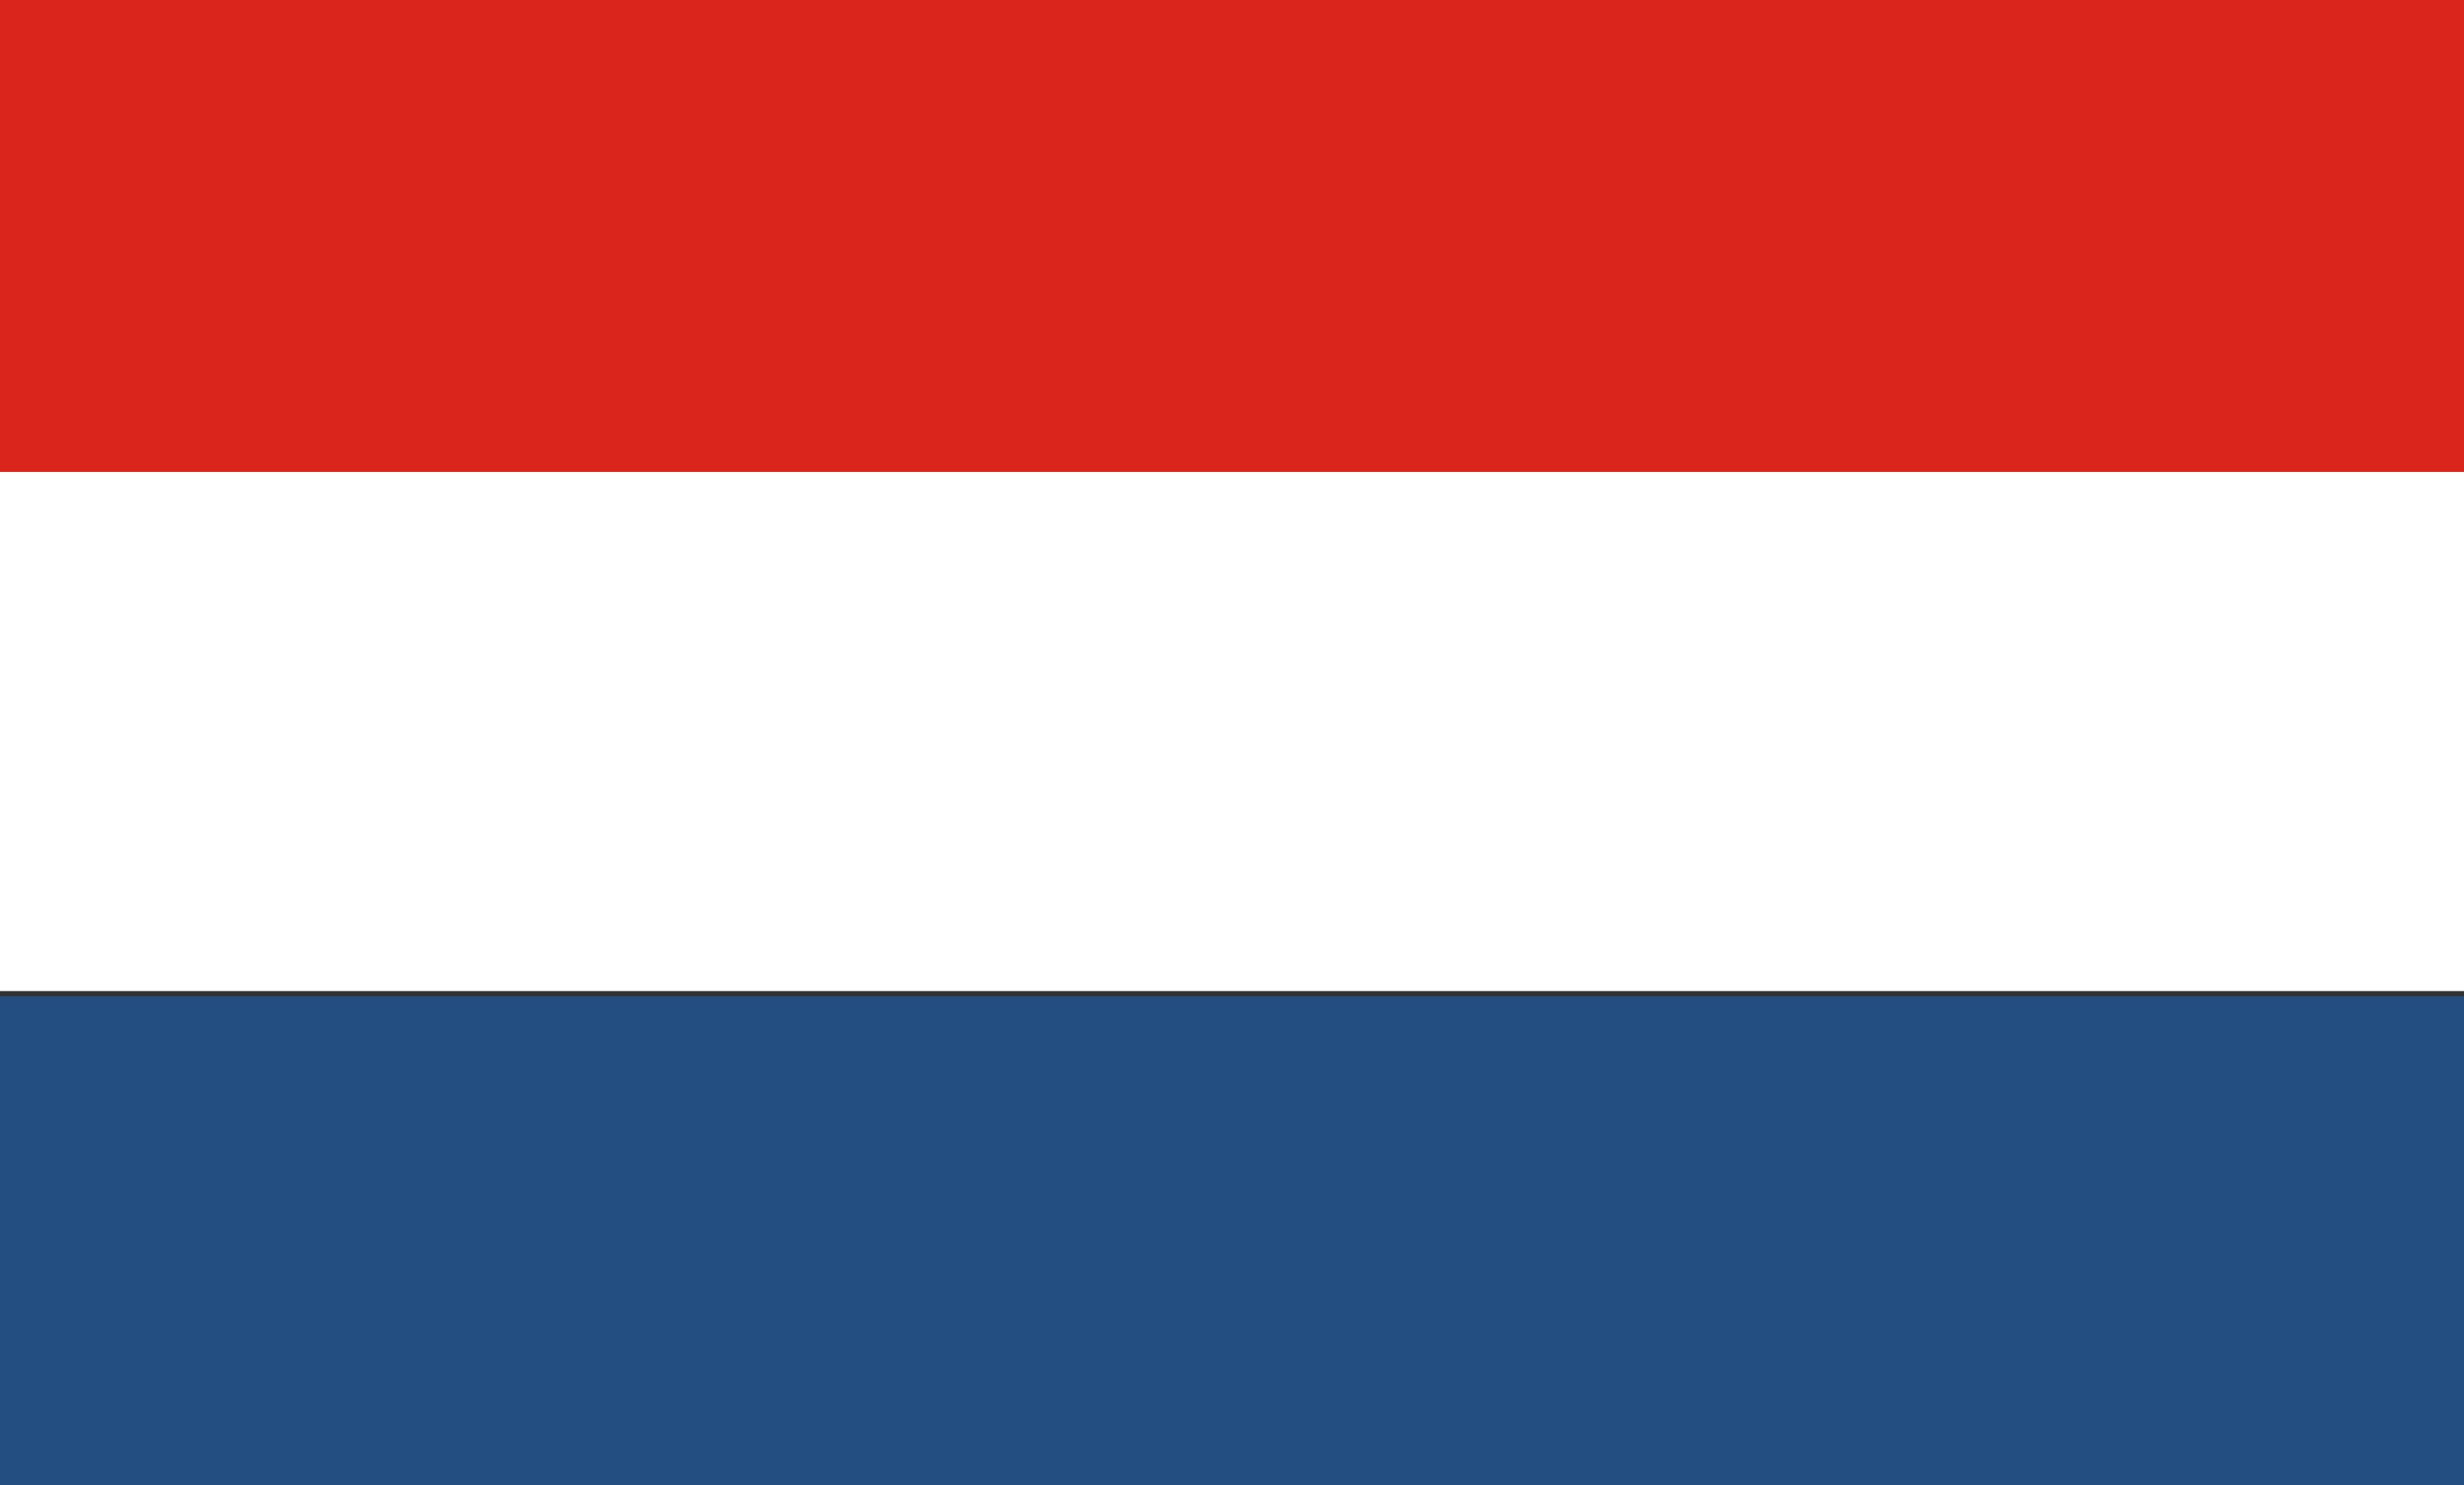 <?xml version="1.0" encoding="utf-8"?>
<!-- Generator: Adobe Illustrator 24.2.1, SVG Export Plug-In . SVG Version: 6.00 Build 0)  -->
<svg version="1.1"
	 id="Laag_1" shape-rendering="geometricPrecision" image-rendering="optimizeQuality" text-rendering="geometricPrecision"
	 xmlns="http://www.w3.org/2000/svg" xmlns:xlink="http://www.w3.org/1999/xlink" x="0px" y="0px" viewBox="0 0 234.9 141.6"
	 style="enable-background:new 0 0 234.9 141.6;" xml:space="preserve">
<rect x="0" y="0" width="234.9" height="141.6" fill="#333333" stroke="none"/>
<style type="text/css">
	.st0{fill:#DA251C;enable-background:new    ;}
	.st1{fill:#234E81;enable-background:new    ;}
	.st2{fill:#FFFFFF;enable-background:new    ;}
</style>
<rect x="0" y="0" class="st0" width="234.9" height="45.3"/>
<rect x="0" y="95" class="st1" width="234.9" height="46.6"/>
<rect x="0" y="45" class="st2" width="234.9" height="49.5"/>
</svg>
